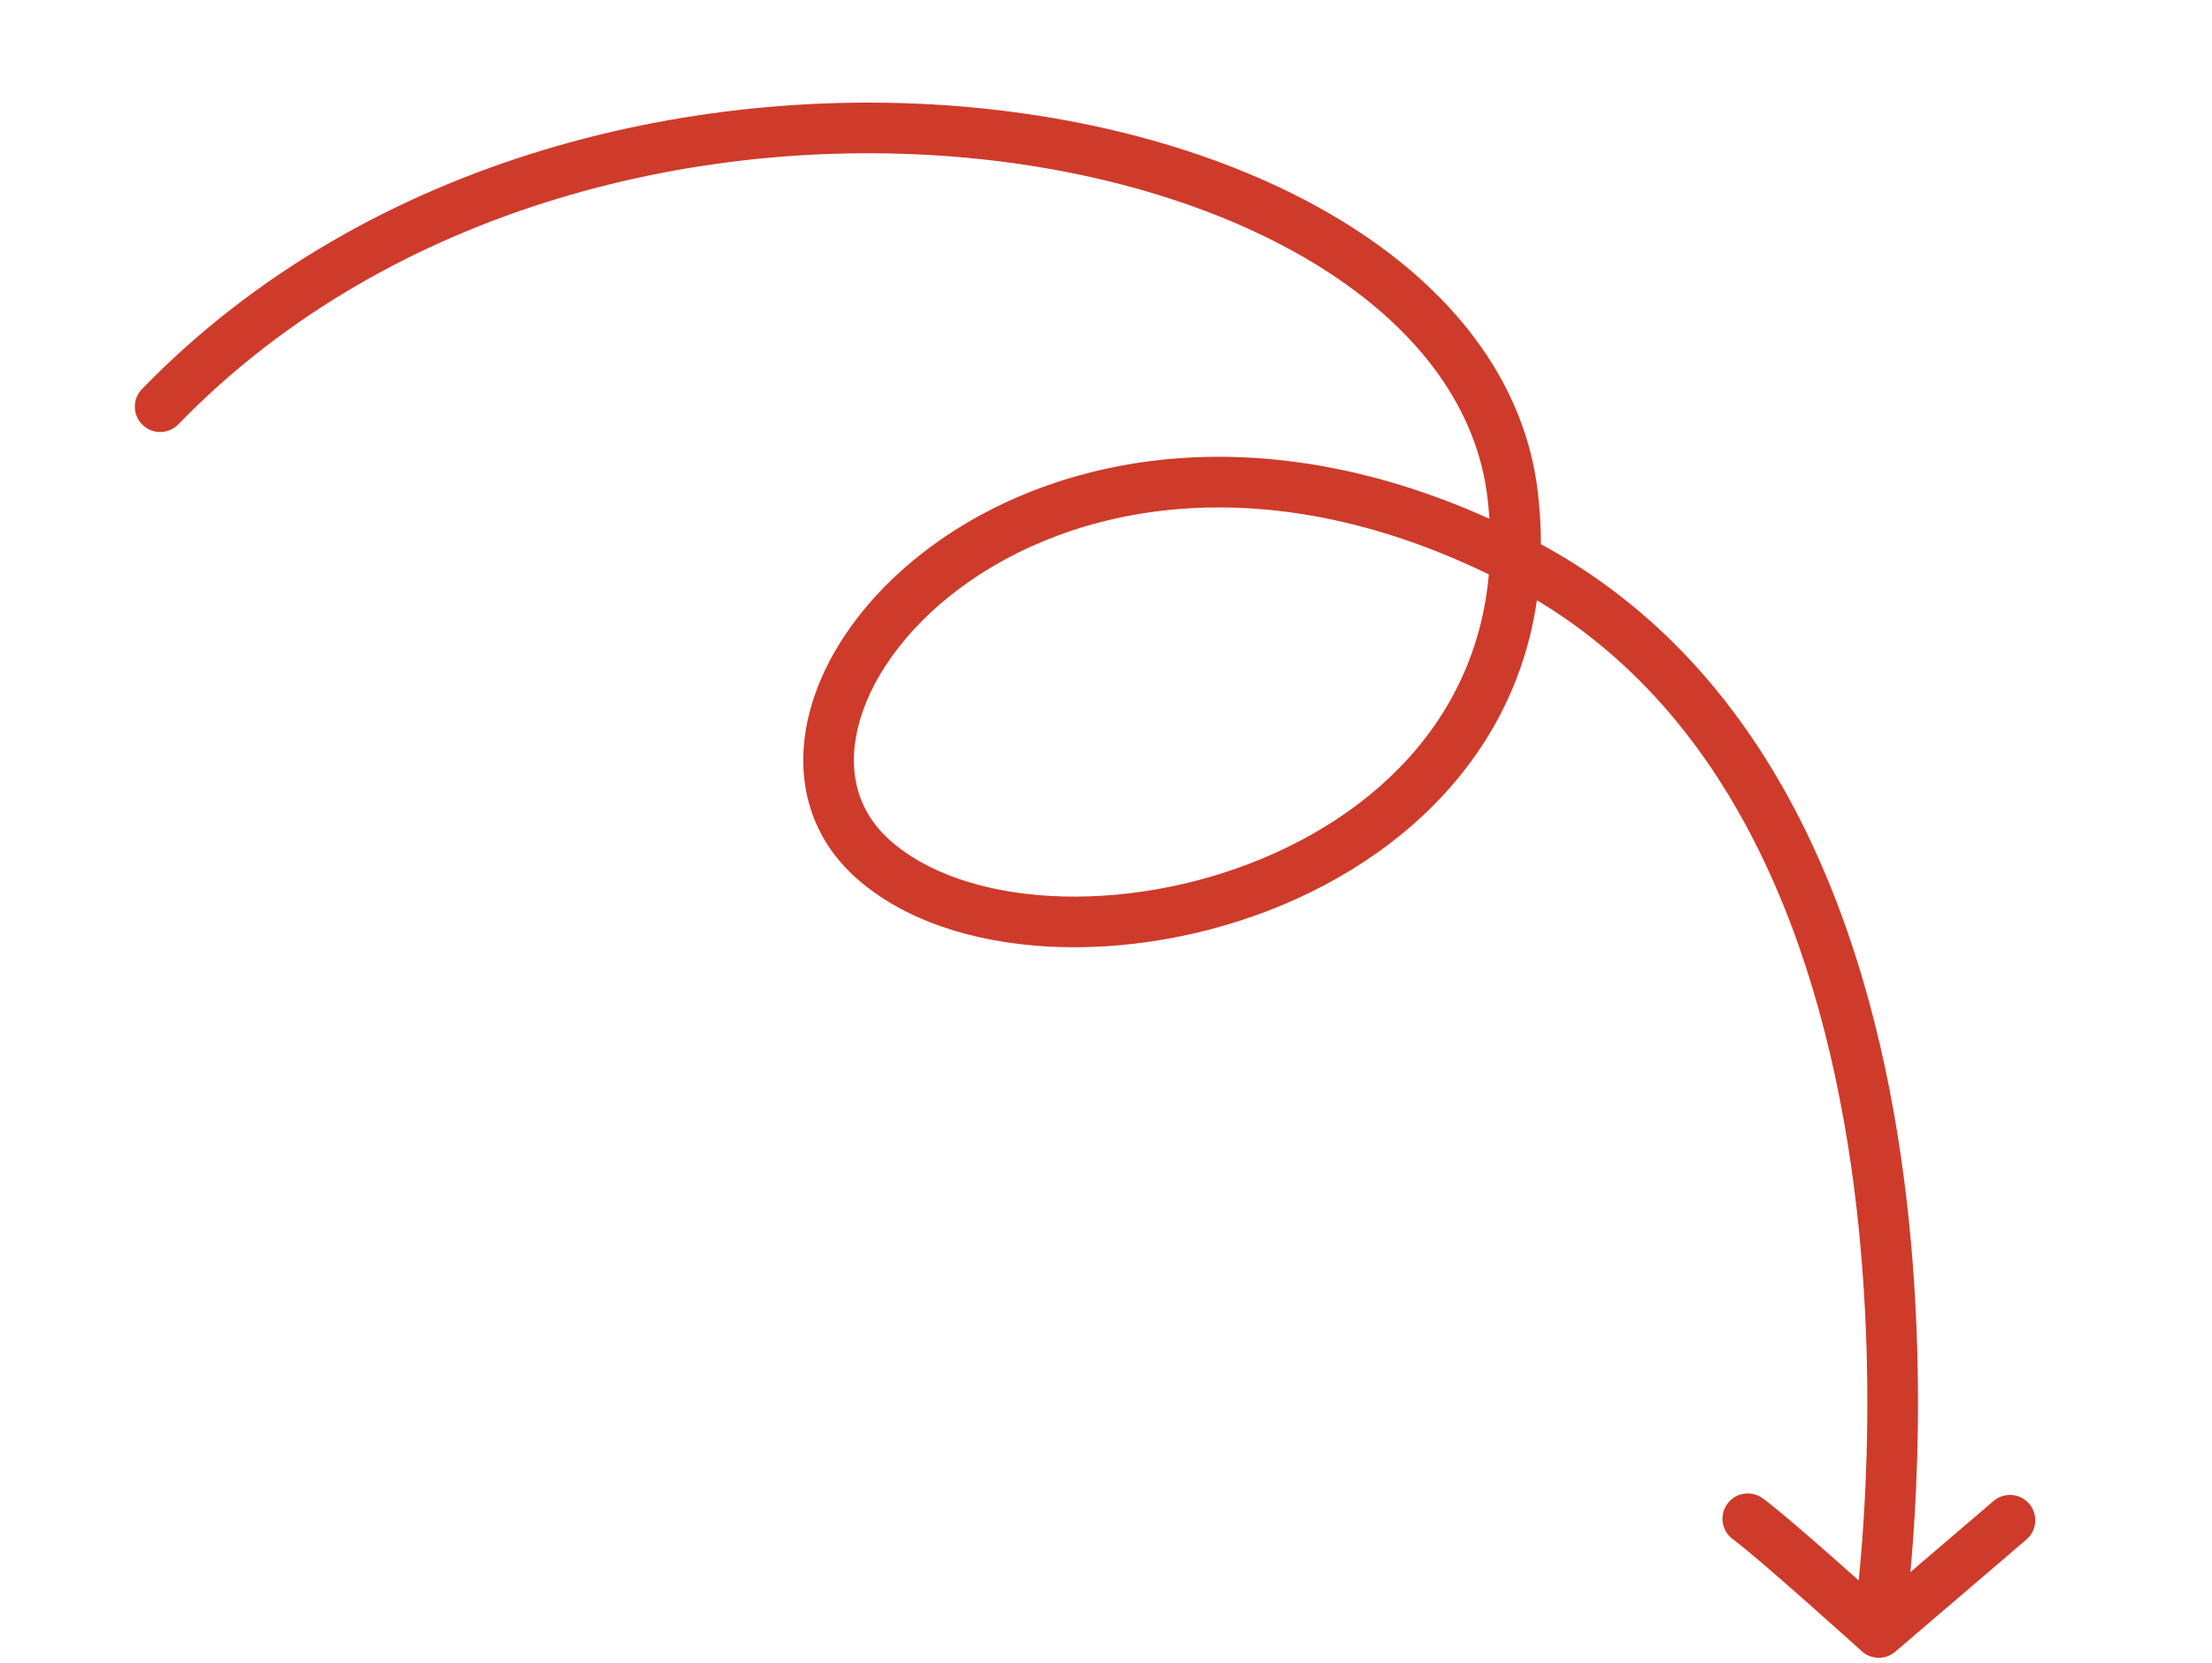 <svg width="262" height="197" viewBox="0 0 262 197" fill="none" xmlns="http://www.w3.org/2000/svg">
<path d="M219.708 191.038C219.47 192.678 220.607 194.2 222.247 194.437C223.886 194.675 225.408 193.538 225.646 191.898L219.708 191.038ZM103.285 101.673L101.269 103.895L101.27 103.896L103.285 101.673ZM179.175 58.714L176.195 59.058L176.195 59.059L179.175 58.714ZM16.816 46.094C15.663 47.284 15.692 49.183 16.882 50.336C18.071 51.49 19.971 51.46 21.124 50.271L16.816 46.094ZM240.021 182.392C241.279 181.315 241.427 179.421 240.349 178.162C239.272 176.904 237.378 176.756 236.119 177.834L240.021 182.392ZM222.535 193.407L220.523 195.632C221.642 196.644 223.339 196.667 224.486 195.686L222.535 193.407ZM208.787 177.513C207.449 176.535 205.572 176.827 204.594 178.164C203.617 179.502 203.908 181.379 205.245 182.357L208.787 177.513ZM222.677 191.468C225.646 191.898 225.646 191.897 225.646 191.895C225.646 191.894 225.646 191.892 225.647 191.89C225.647 191.886 225.648 191.881 225.649 191.874C225.651 191.86 225.654 191.84 225.657 191.814C225.665 191.764 225.675 191.69 225.688 191.594C225.713 191.403 225.75 191.123 225.795 190.759C225.885 190.032 226.009 188.971 226.145 187.615C226.418 184.902 226.742 181.007 226.953 176.245C227.374 166.731 227.345 153.712 225.529 139.734C221.921 111.962 211.121 79.459 181.665 64.023L178.88 69.337C205.636 83.359 216.038 113.25 219.579 140.507C221.338 154.044 221.37 166.699 220.959 175.98C220.753 180.616 220.438 184.398 220.175 187.014C220.044 188.322 219.925 189.338 219.841 190.022C219.798 190.363 219.764 190.622 219.741 190.794C219.73 190.879 219.721 190.943 219.715 190.984C219.712 191.004 219.71 191.019 219.709 191.028C219.708 191.033 219.708 191.036 219.708 191.037C219.708 191.038 219.707 191.039 219.707 191.039C219.707 191.039 219.708 191.038 222.677 191.468ZM181.665 64.023C152.649 48.817 127.211 53.023 111.509 63.873C103.717 69.257 98.236 76.352 96.111 83.58C93.958 90.903 95.276 98.46 101.269 103.895L105.3 99.451C101.314 95.835 100.239 90.809 101.867 85.272C103.523 79.638 107.996 73.593 114.92 68.809C128.648 59.324 151.684 55.085 178.88 69.337L181.665 64.023ZM101.27 103.896C106.944 109.039 115.276 111.66 124.159 112.143C133.091 112.63 142.91 110.981 151.895 107.222C169.9 99.688 185.046 83.364 182.155 58.369L176.195 59.059C178.694 80.665 165.875 94.868 149.579 101.687C141.412 105.104 132.495 106.589 124.485 106.152C116.424 105.713 109.606 103.355 105.3 99.451L101.27 103.896ZM182.155 58.37C180.677 45.575 172.526 35.048 160.825 27.369C149.127 19.692 133.657 14.689 116.858 12.897C83.303 9.317 43.594 18.476 16.816 46.094L21.124 50.271C46.307 24.297 84.009 15.426 116.221 18.863C132.305 20.579 146.807 25.346 157.533 32.385C168.256 39.422 174.981 48.557 176.195 59.058L182.155 58.37ZM236.119 177.834L220.585 191.127L224.486 195.686L240.021 182.392L236.119 177.834ZM222.535 193.407C224.547 191.182 224.547 191.181 224.547 191.181C224.547 191.181 224.547 191.181 224.547 191.181C224.546 191.181 224.546 191.18 224.545 191.179C224.543 191.178 224.541 191.176 224.538 191.173C224.532 191.168 224.523 191.16 224.511 191.149C224.488 191.127 224.453 191.096 224.407 191.055C224.316 190.972 224.181 190.851 224.01 190.696C223.666 190.387 223.173 189.943 222.57 189.402C221.365 188.322 219.724 186.855 217.98 185.313C214.555 182.285 210.55 178.802 208.787 177.513L205.245 182.357C206.728 183.441 210.483 186.694 214.006 189.808C215.736 191.338 217.366 192.794 218.564 193.869C219.162 194.406 219.653 194.847 219.993 195.154C220.164 195.307 220.296 195.427 220.386 195.508C220.431 195.549 220.466 195.58 220.489 195.601C220.5 195.611 220.509 195.619 220.515 195.624C220.517 195.627 220.52 195.629 220.521 195.63C220.522 195.631 220.522 195.631 220.523 195.631C220.523 195.632 220.523 195.632 220.523 195.632C220.523 195.632 220.523 195.632 222.535 193.407Z" fill="#CE3B2A"/>
</svg>

